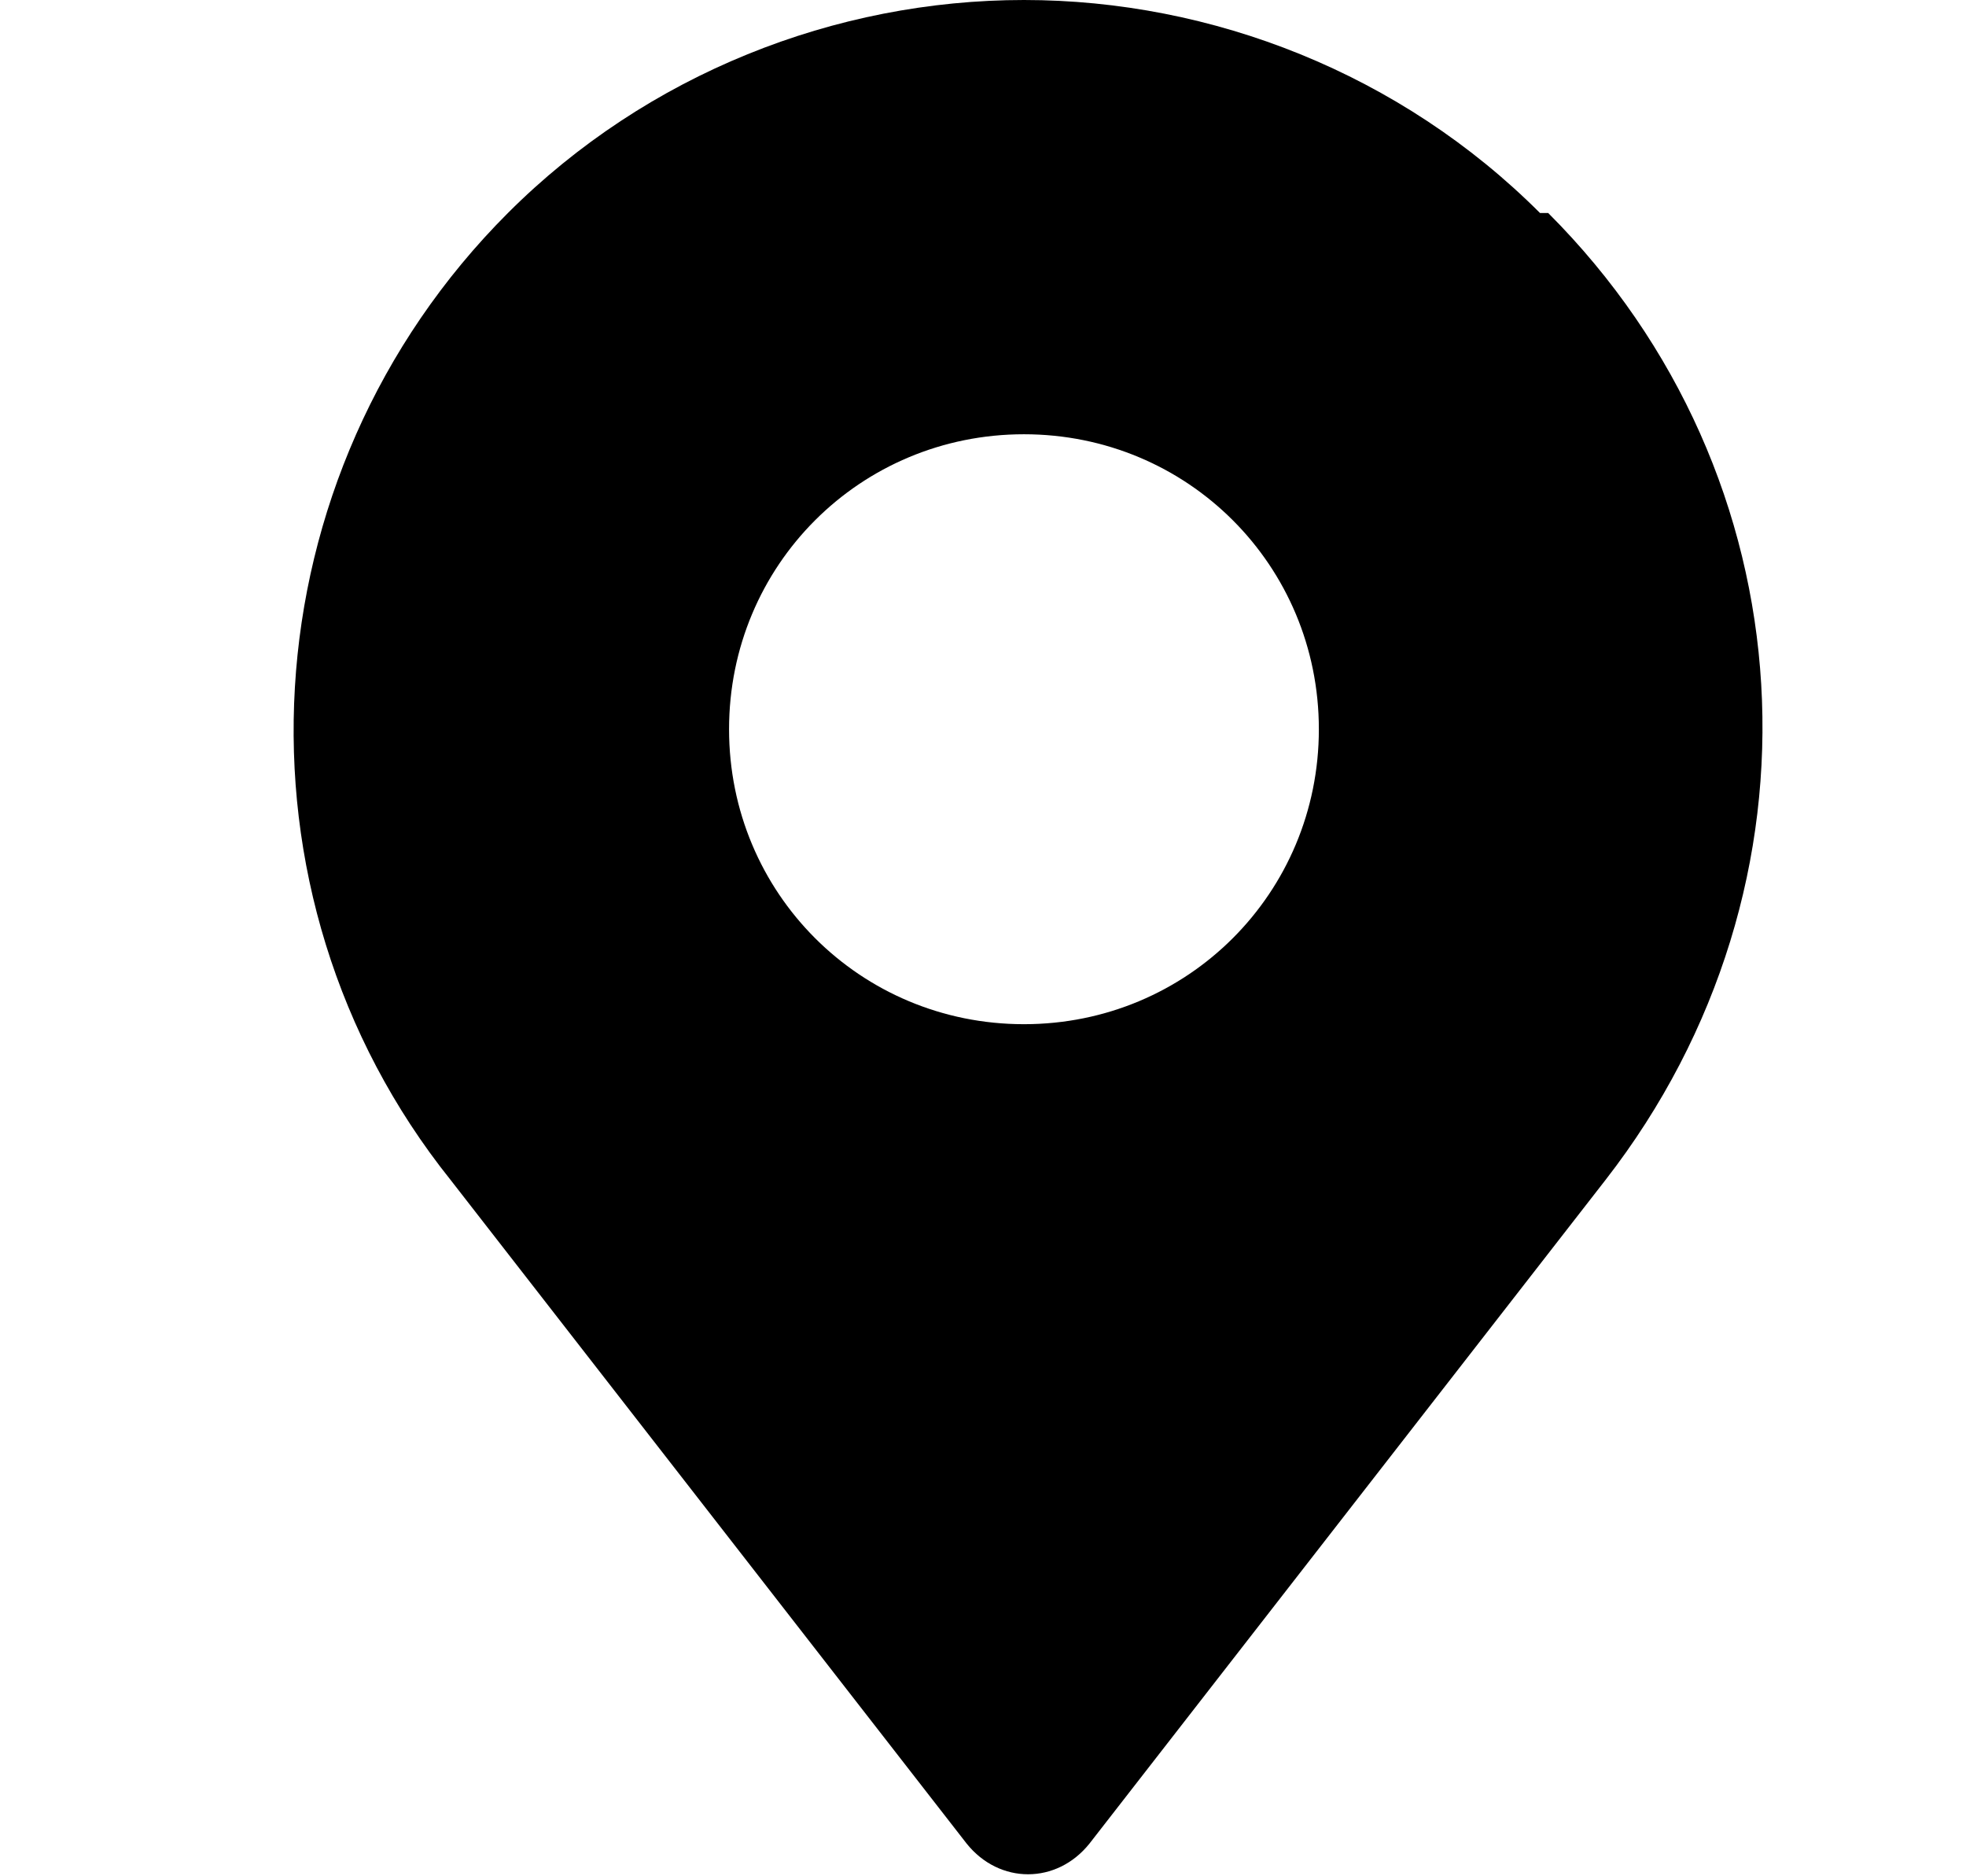 <?xml version="1.0" encoding="UTF-8"?>
<svg id="Ebene_1" xmlns="http://www.w3.org/2000/svg" version="1.1" viewBox="0 0 24 22.9">
  <!-- Generator: Adobe Illustrator 29.1.0, SVG Export Plug-In . SVG Version: 2.1.0 Build 142)  -->
  <defs>
    <style>
      .st0 {
        fill: #000;
      }
    </style>
  </defs>
  <path class="st0" d="M18.8,2.6h0C17.1.9,14.8,0,12.5,0s-4.6.9-6.3,2.6c-3.2,3.2-3.5,8.3-.7,11.8l6.3,8.1c.4.5,1.1.5,1.5,0l6.3-8.1c2.8-3.6,2.5-8.6-.7-11.8h0ZM12.5,12.5c-2,0-3.6-1.6-3.6-3.6s1.6-3.6,3.6-3.6,3.6,1.6,3.6,3.6-1.6,3.6-3.6,3.6Z"/>
</svg>